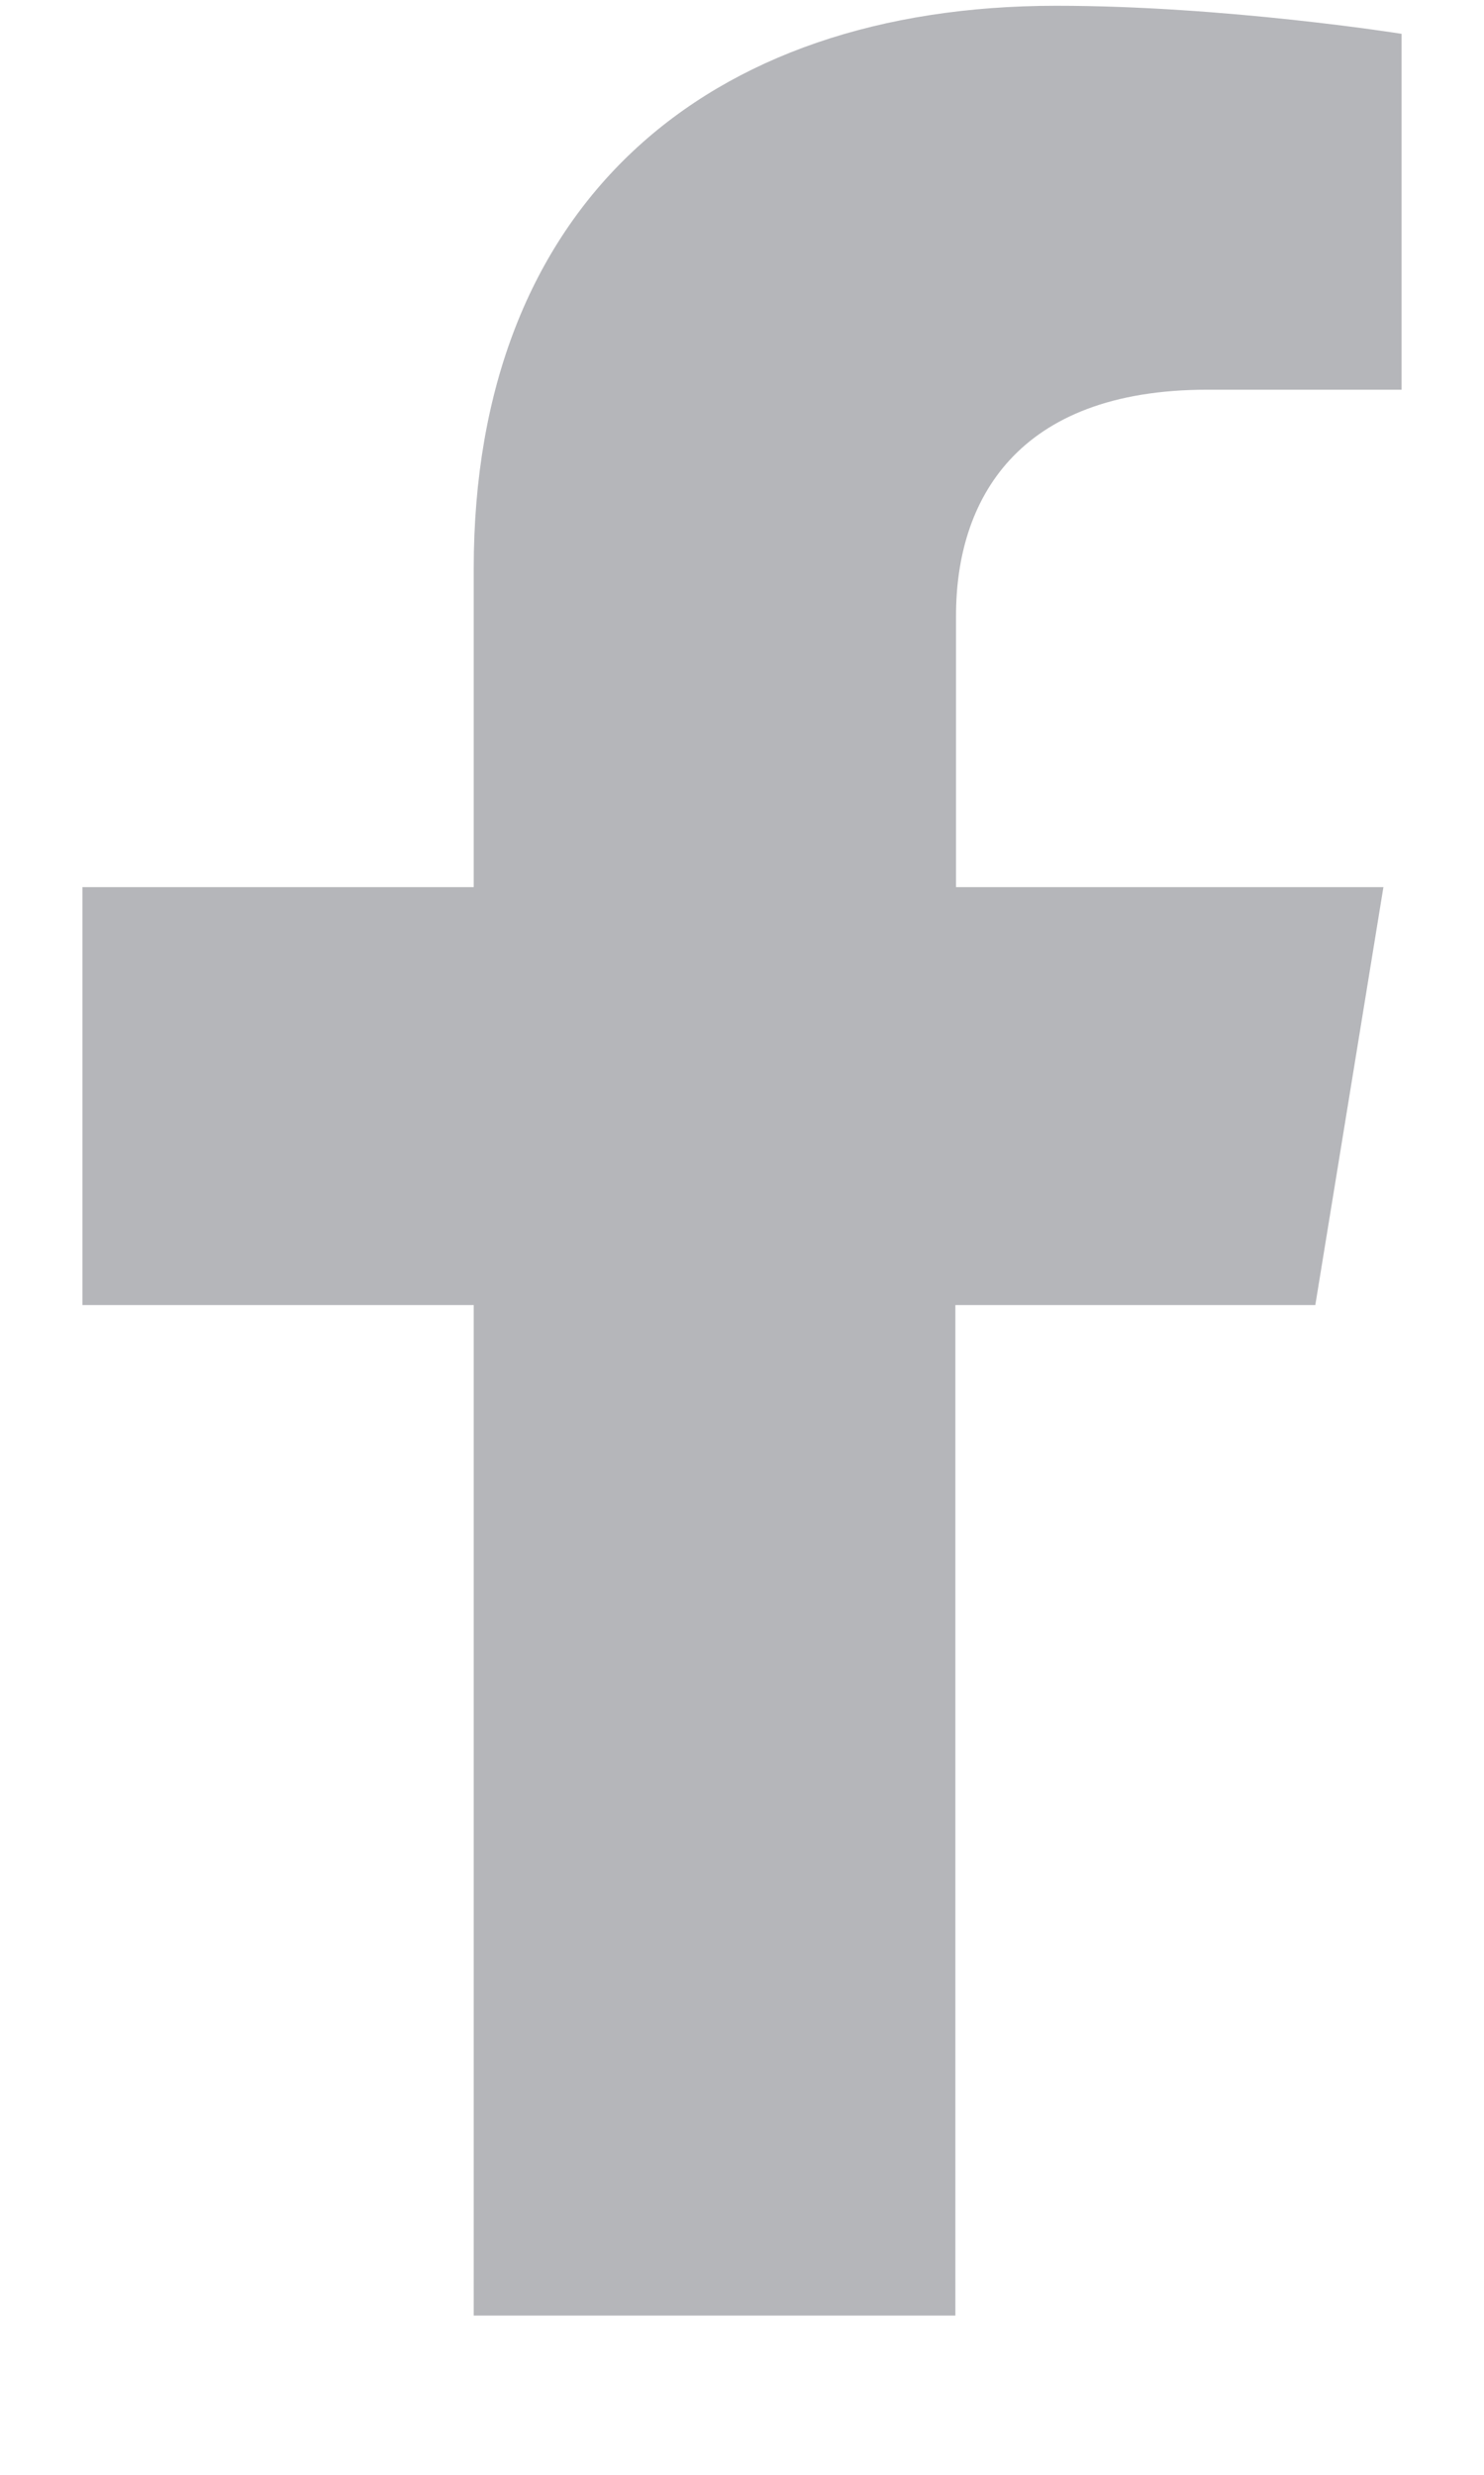 <svg xmlns="http://www.w3.org/2000/svg" fill="none" viewBox="0 0 9 15" height="15" width="9">
<g clip-path="url(#clip0_38_588)">
<path fill="#B5B6BA" d="M7.977 7.91L8.39 5.377H5.798V3.731C5.798 3.039 6.161 2.362 7.322 2.362H8.5V0.205C8.5 0.205 7.432 0.035 6.406 0.035C4.27 0.035 2.873 1.25 2.873 3.446V5.377H0.5V7.91H2.873V14.035H5.794V7.91H7.972H7.977Z"></path>
</g>
<defs>
<clipPath id="clip0_38_588">
<rect transform="translate(0.5 0.035)" fill="white" height="14" width="8"></rect>
</clipPath>
</defs>
</svg>
